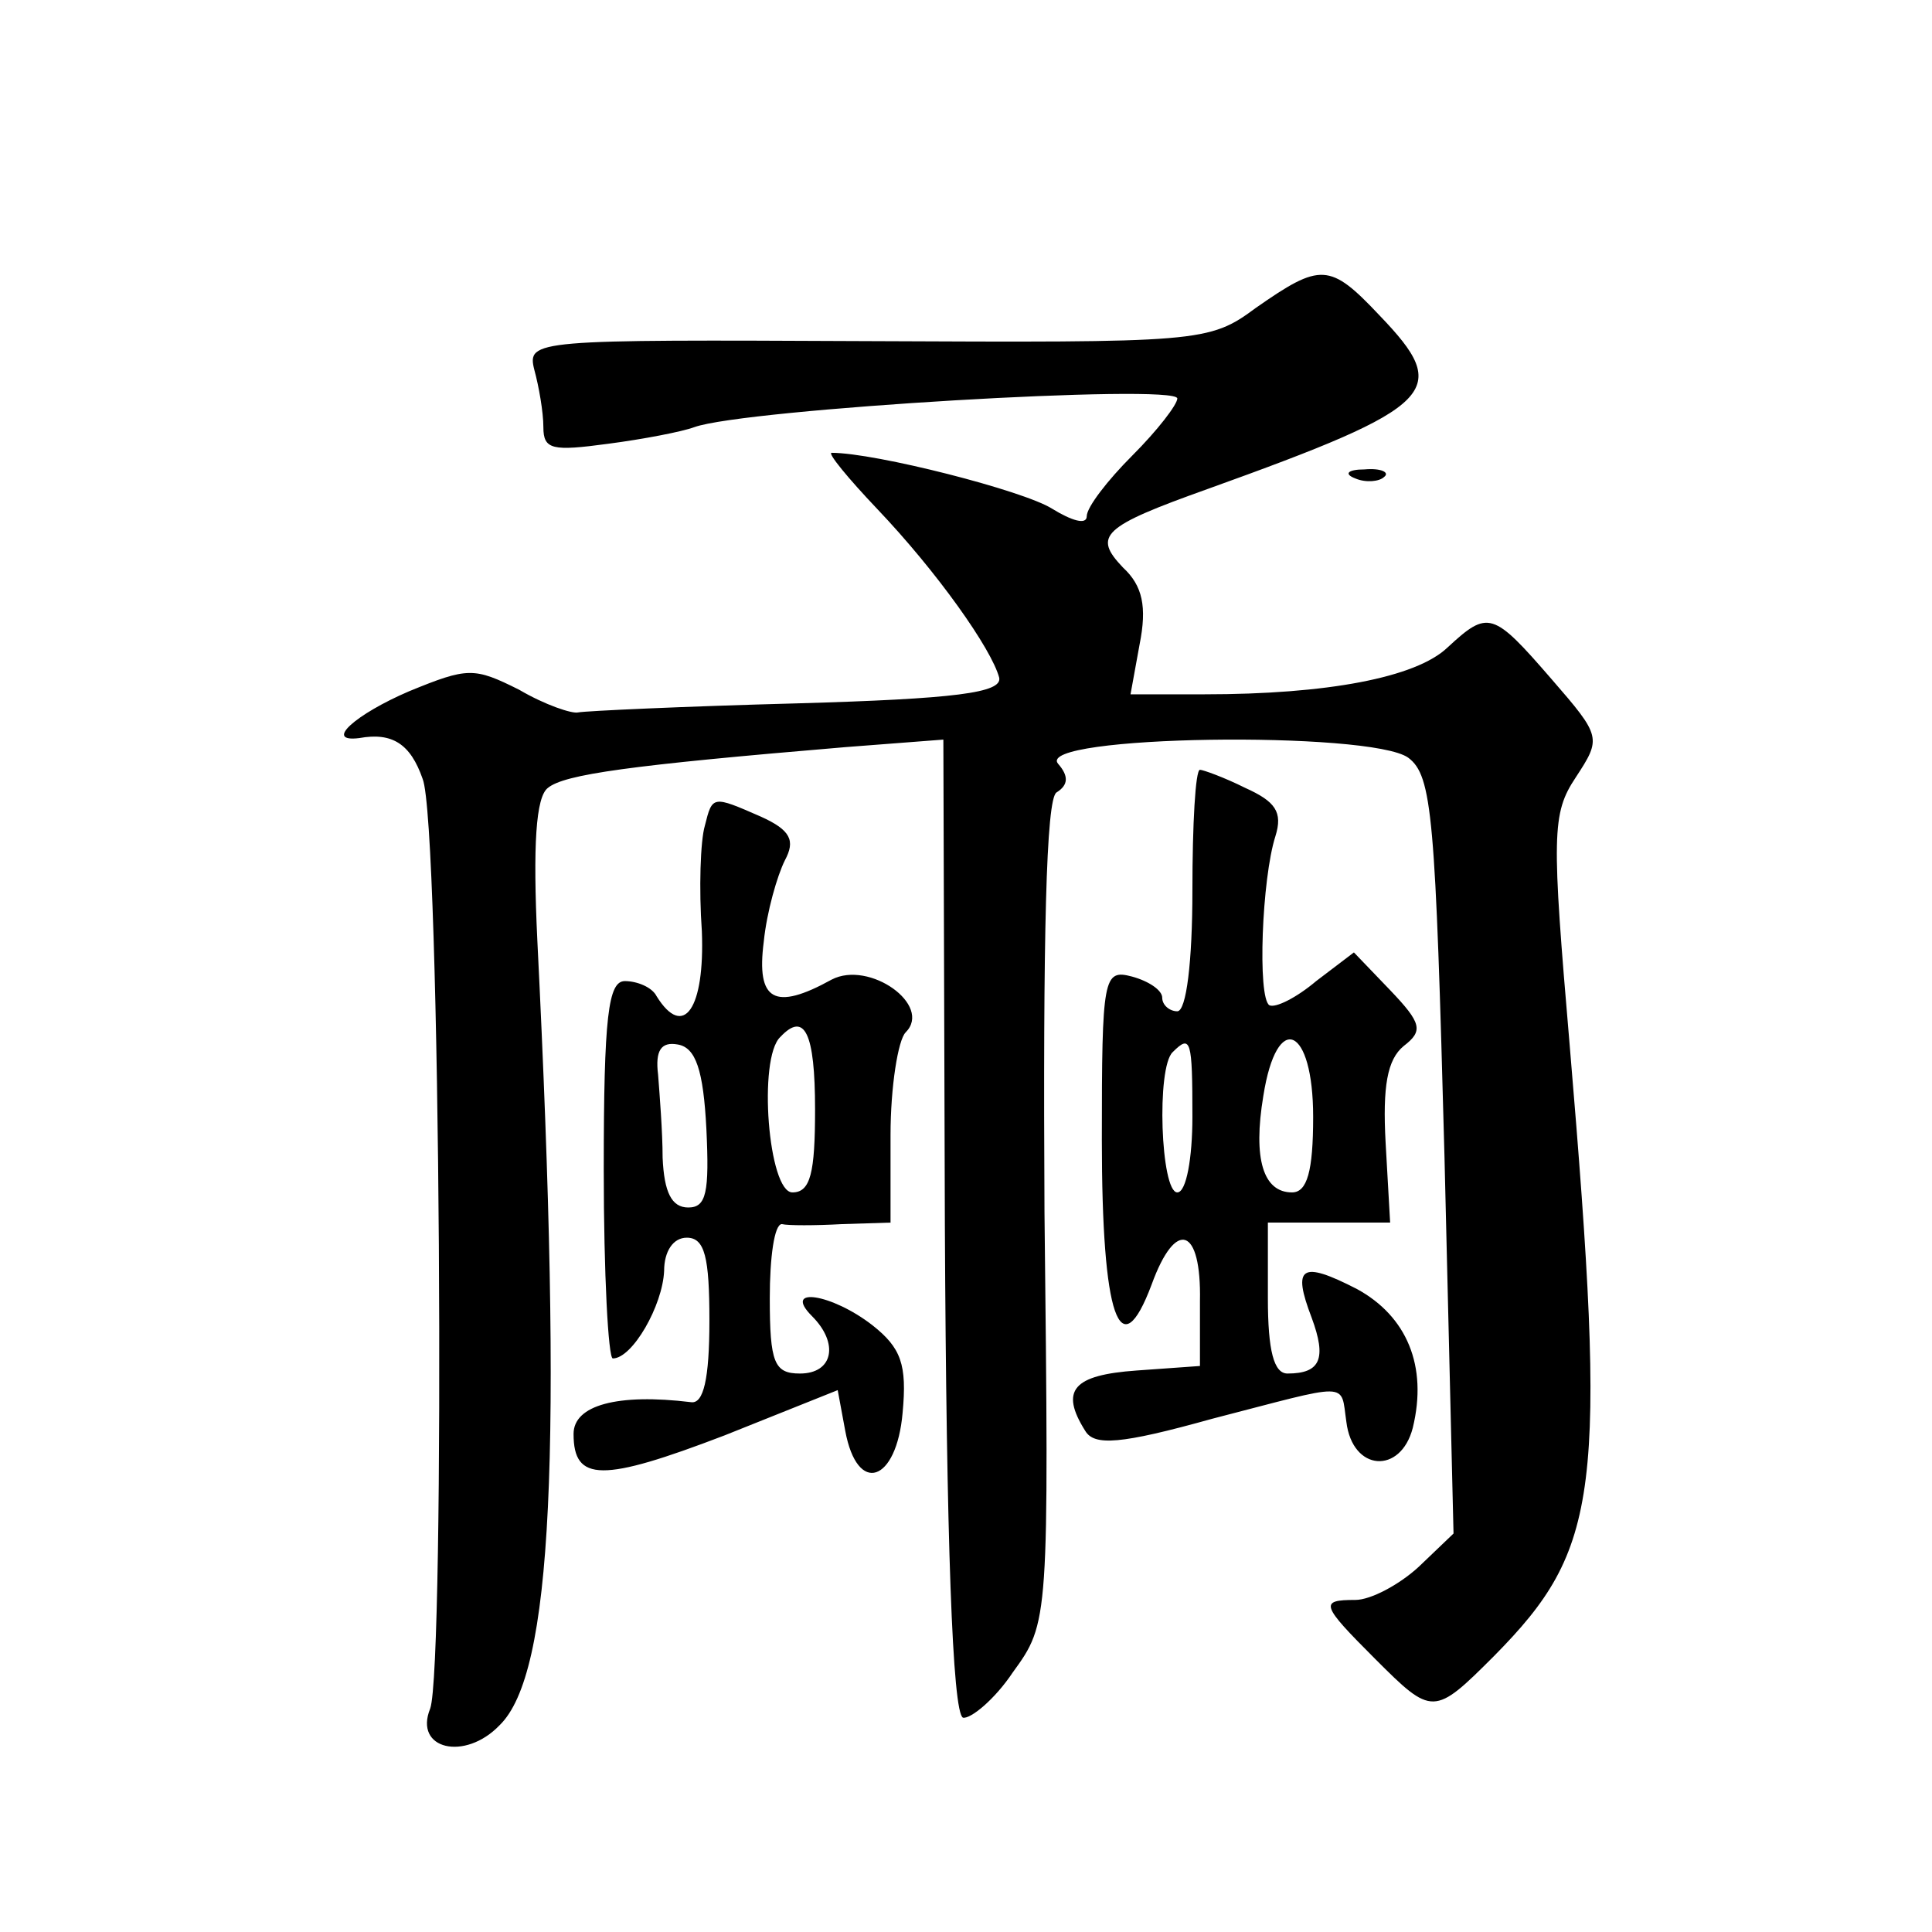 <?xml version="1.0" standalone="no"?>
<!DOCTYPE svg PUBLIC "-//W3C//DTD SVG 20010904//EN"
 "http://www.w3.org/TR/2001/REC-SVG-20010904/DTD/svg10.dtd">
<svg version="1.0" xmlns="http://www.w3.org/2000/svg"
 width="128pt" height="128pt" viewBox="0 0 128 128"
 preserveAspectRatio="xMidYMid meet">
<g transform="translate(0,128) scale(0.1,-0.1)"
fill="#0" stroke="none">
<path d="M832 1076 c-31 -23 -37 -23 -258 -22 -220 1 -225 1 -220 -19 3 -11 6 -28
6 -38 0 -15 6 -16 43 -11 23 3 49 8 57 11 33 12 320 29 320 19 0 -4 -13 -21 -30
-38 -16 -16 -30 -34 -30 -40 0 -6 -10 -3 -23 5 -19 12 -117 37 -146 37 -3 0 11
-17 30 -37 40 -42 76 -93 81 -112 2 -10 -29 -14 -134 -17 -75 -2 -140 -5 -145 -6
-4 -1 -22 5 -39 15 -30 15 -34 15 -73 -1 -35 -15 -57 -34 -33 -31 22 4 34 -4 42
-27 12 -29 15 -589 5 -616 -11 -27 23 -35 46 -11 35 34 42 178 25 520 -3 63 -1
95 7 101 11 9 54 15 197 27 l65 5 1 -322 c1 -207 5 -323 12 -326 5 -1 21 12 33
30 24 33 24 34 21 305 -1 182 1 274 8 278 8 5 8 11 1 19 -16 19 207 22 232 4 16
-12 18 -39 24 -264 l6 -250 -23 -22 c-13 -12 -32 -22 -42 -22 -24 0 -23 -3 13 -39
38 -38 39 -38 79 2 70 71 75 108 50 404 -12 140 -12 154 4 178 17 26 17 27 -16
65 -39 45 -42 46 -69 21 -21 -20 -80 -31 -161 -31 l-49 0 6 33 c5 25 2 39 -11 51
-20 21 -14 27 56 52 153 55 162 65 114 115 -33 35 -39 35 -82 5z M898 963 c7 -3
16 -2 19 1 4 3 -2 6 -13 5 -11 0 -14 -3 -6 -6z M790 690 c0 -47 -4 -80 -10 -80
-5 0 -10 4 -10 9 0 5 -9 11 -20 14 -19 5 -20 0 -20 -108 0 -118 12 -152 33 -96
16 44 33 38 32 -11 l0 -43 -42 -3 c-42 -3 -51 -13 -34 -40 6 -10 23 -9 84 8 93
24 85 25 89 -2 4 -33 36 -35 44 -4 10 41 -4 74 -37 92 -37 19 -43 15 -30 -19 10
-27 6 -37 -16 -37 -9 0 -13 15 -13 50 l0 50 41 0 40 0 -3 53 c-2 37 1 55 12 64
13 10 12 15 -9 37 l-24 25 -25 -19 c-13 -11 -27 -18 -31 -16 -8 5 -5 84 4 112 5
16 0 23 -20 32 -14 7 -28 12 -30 12 -3 0 -5 -36 -5 -80z m0 -150 c0 -27 -4 -50
-10 -50 -11 0 -14 83 -3 93 12 12 13 8 13 -43z m80 0 c0 -36 -4 -50 -14 -50 -19
0 -26 22 -19 64 9 57 33 46 33 -14z M467 733 c-3 -10 -4 -42 -2 -70 2 -51 -12 -72
-30 -43 -3 6 -13 10 -21 10 -11 0 -14 -23 -14 -125 0 -69 3 -125 6 -125 13 0 33
35 34 58 0 13 6 22 15 22 12 0 15 -13 15 -55 0 -39 -4 -55 -12 -54 -49 6 -78 -2
-78 -21 0 -32 19 -32 100 -1 l75 30 5 -27 c8 -43 34 -34 38 12 3 32 -1 43 -20 58
-27 21 -60 26 -40 6 18 -18 14 -38 -8 -38 -17 0 -20 7 -20 50 0 27 3 49 8 49 4
-1 22 -1 40 0 l32 1 0 58 c0 32 5 63 10 68 18 18 -24 48 -49 35 -38 -21 -50 -14
-45 25 2 20 9 44 14 54 7 13 4 20 -16 29 -32 14 -32 14 -37 -6z m73 -188 c0 -42
-3 -55 -15 -55 -16 0 -23 89 -8 103 16 17 23 3 23 -48z m-72 -13 c2 -42 0 -52 -12
-52 -11 0 -16 10 -17 33 0 17 -2 42 -3 55 -2 16 2 22 13 20 12 -2 17 -17 19 -56z"/>
</g>
</svg>
